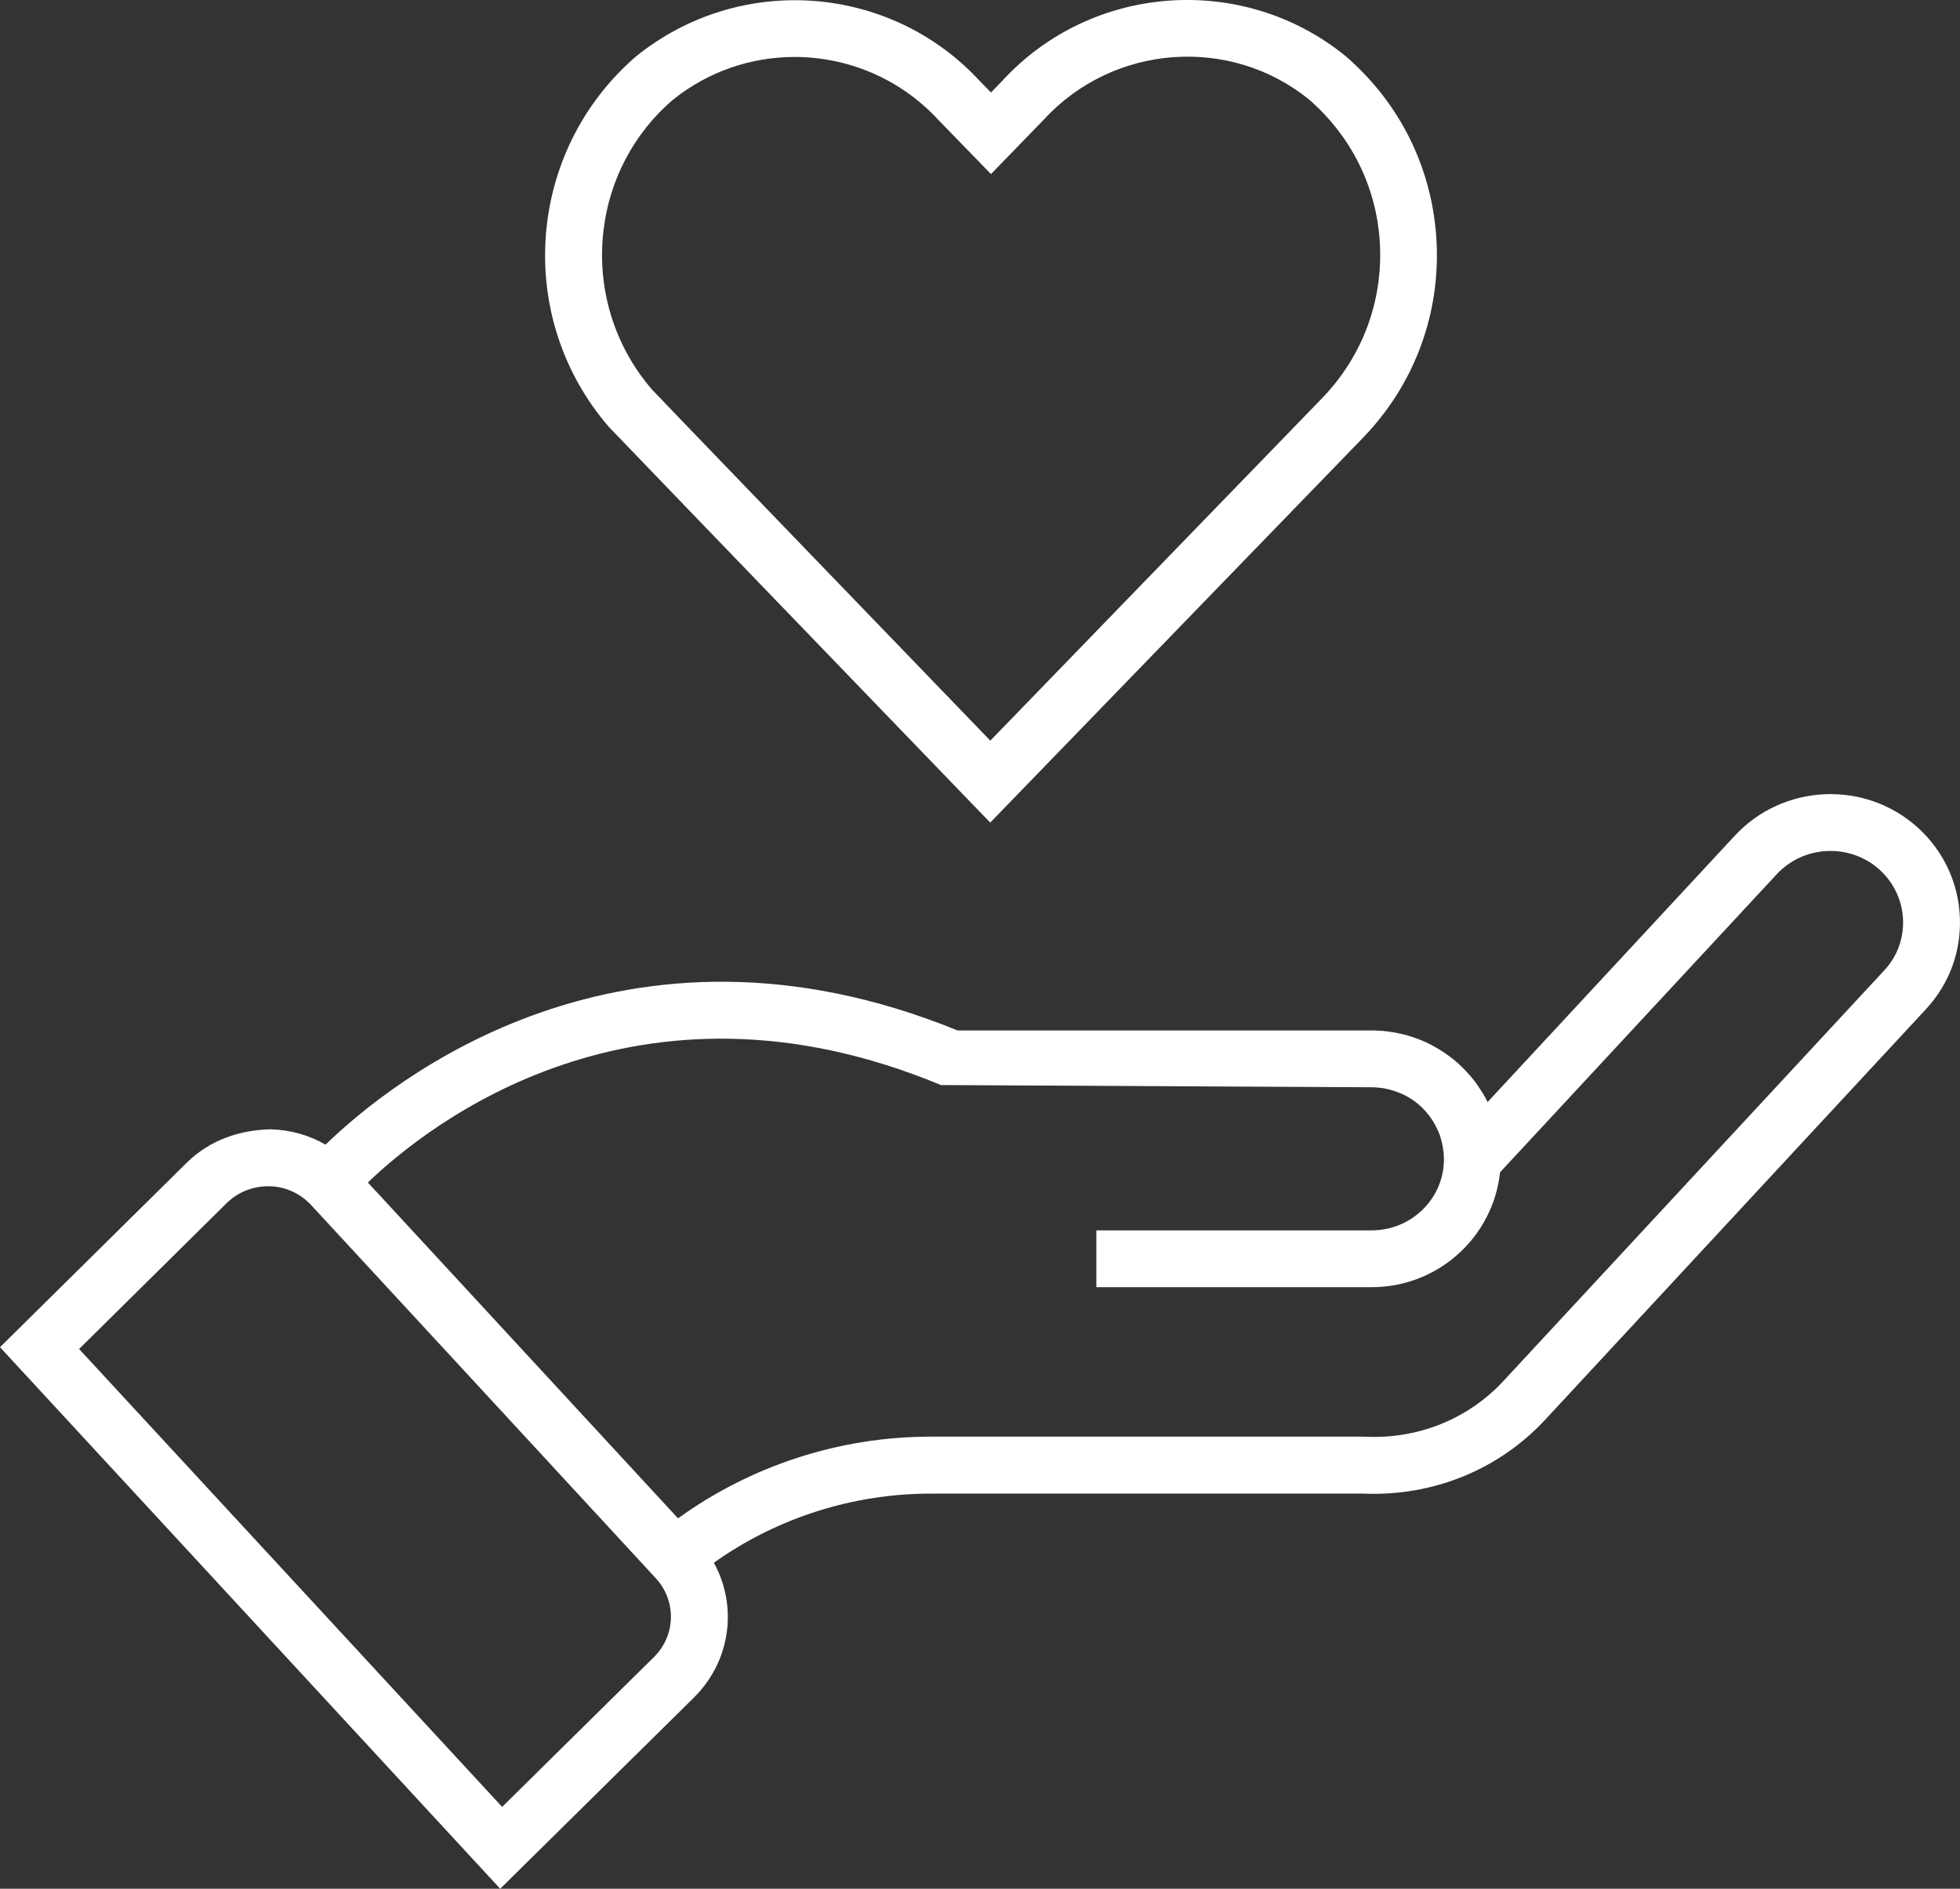 <?xml version="1.0" encoding="UTF-8"?> <svg xmlns="http://www.w3.org/2000/svg" id="Layer_2" viewBox="0 0 141.73 136.61"><rect x="0" y="0" width="141.73" height="136.61" fill="#333333" stroke="none"/><defs><style>.cls-1{fill:#fff;}</style></defs><g id="Layer_1-2"><g><path class="cls-1" d="M71.6,59.49l-1.48-1.53c-17.16-17.8-25.94-26.91-26.09-27.08-6.85-7.92-5.97-19.94,1.95-26.79,7.48-6.06,18.38-5.27,24.87,1.77l.81,.83,.85-.88c6.44-6.99,17.35-7.79,24.77-1.77,.3,.25,.54,.48,.78,.71,3.66,3.5,5.73,8.23,5.84,13.3s-1.77,9.88-5.27,13.54h0s-27.03,27.91-27.03,27.91ZM57.46,4.12c-3.12,0-6.24,1.03-8.83,3.12-6.16,5.32-6.84,14.74-1.47,20.95,.42,.46,15.41,16.01,24.45,25.38l24.06-24.84c2.74-2.87,4.21-6.63,4.13-10.6-.08-3.97-1.71-7.67-4.58-10.42-.19-.18-.37-.35-.57-.52-5.7-4.62-14.14-4-19.15,1.44l-3.84,3.96-3.8-3.91c-2.78-3.02-6.59-4.56-10.41-4.56Z"></path><g><path class="cls-1" d="M138.68,59.86c-3.81-3.45-9.74-3.18-13.23,.58l-17.88,19.27c-.12-.25-.25-.49-.4-.72-.16-.26-.33-.5-.5-.74-.09-.12-.18-.23-.28-.35-.22-.26-.45-.51-.7-.75-.29-.28-.59-.54-.92-.78-.02-.02-.04-.03-.06-.04-.17-.13-.35-.25-.53-.36s-.36-.22-.54-.32h-.01c-.18-.1-.37-.19-.56-.28-.41-.19-.83-.34-1.27-.47-.2-.06-.4-.11-.61-.15-.2-.05-.39-.08-.59-.11-.18-.03-.37-.05-.55-.07-.1-.01-.21-.02-.31-.02-.19-.01-.37-.02-.56-.02h-29.94c-24.25-9.89-41.01,3.71-45.7,8.26-1.19-.69-2.55-1.07-3.97-1.11-2.3,.05-4.44,.81-6.07,2.42L0,97.44l36.17,39.17,14.01-13.83c2.67-2.64,3.17-6.62,1.44-9.75,4.55-3.24,10.05-5,15.68-5h31.28c5.02,.21,9.77-1.71,13.14-5.33l27.54-29.7c1.7-1.83,2.57-4.2,2.46-6.68-.11-2.49-1.19-4.78-3.04-6.46ZM47.29,119.85l-10.98,10.84L5.72,97.57l10.67-10.55c.83-.81,1.91-1.24,3.09-1.22,1.11,.02,2.14,.47,2.92,1.26,.04,.03,.07,.06,.11,.1l15.45,16.74,9.46,10.25c1.51,1.63,1.45,4.14-.13,5.7Zm88.95-49.65l-27.54,29.7c-2.54,2.73-6.16,4.21-10.02,4.01h-31.38c-6.57,0-12.99,2.09-18.27,5.91l-21.29-23.06-1.14-1.23c4.29-4.13,19.41-16.22,41.44-7.05l31.14,.16c.18,0,.36,.01,.53,.03,.32,.03,.63,.09,.92,.18,.86,.24,1.64,.69,2.25,1.31,.36,.35,.66,.76,.9,1.2t0,.01c.1,.18,.19,.37,.27,.57h0c.05,.11,.09,.21,.11,.32,.17,.49,.26,1.02,.26,1.58,0,.03,0,.06-.01,.09,.01,.03,.01,.06,0,.09-.09,2.76-2.4,4.97-5.23,4.97h-19.9v4.11h19.9c4.82,0,8.79-3.63,9.29-8.31l20-21.55c1.96-2.12,5.31-2.27,7.45-.33,1.03,.94,1.63,2.21,1.69,3.59,.06,1.37-.42,2.69-1.37,3.7Z"></path><path class="cls-1" d="M104.16,82.26c.16,.52,.25,1.08,.25,1.67,.01-.03,.01-.06,.01-.09,0-.56-.09-1.09-.26-1.58Zm-1.28-2.1c.35,.35,.65,.76,.9,1.2-.24-.44-.54-.85-.9-1.2Zm0,0c.35,.35,.65,.76,.9,1.2-.24-.44-.54-.85-.9-1.2Zm1.28,2.1c.16,.52,.25,1.08,.25,1.67,.01-.03,.01-.06,.01-.09,0-.56-.09-1.09-.26-1.58Zm0,0c.16,.52,.25,1.08,.25,1.67,.01-.03,.01-.06,.01-.09,0-.56-.09-1.09-.26-1.58Zm-.38-.9c-.24-.44-.54-.85-.9-1.2,.35,.35,.65,.76,.9,1.2Zm-81.27,5.8s-.07-.07-.11-.1l15.56,16.84-15.45-16.74Z"></path></g></g></g></svg> 